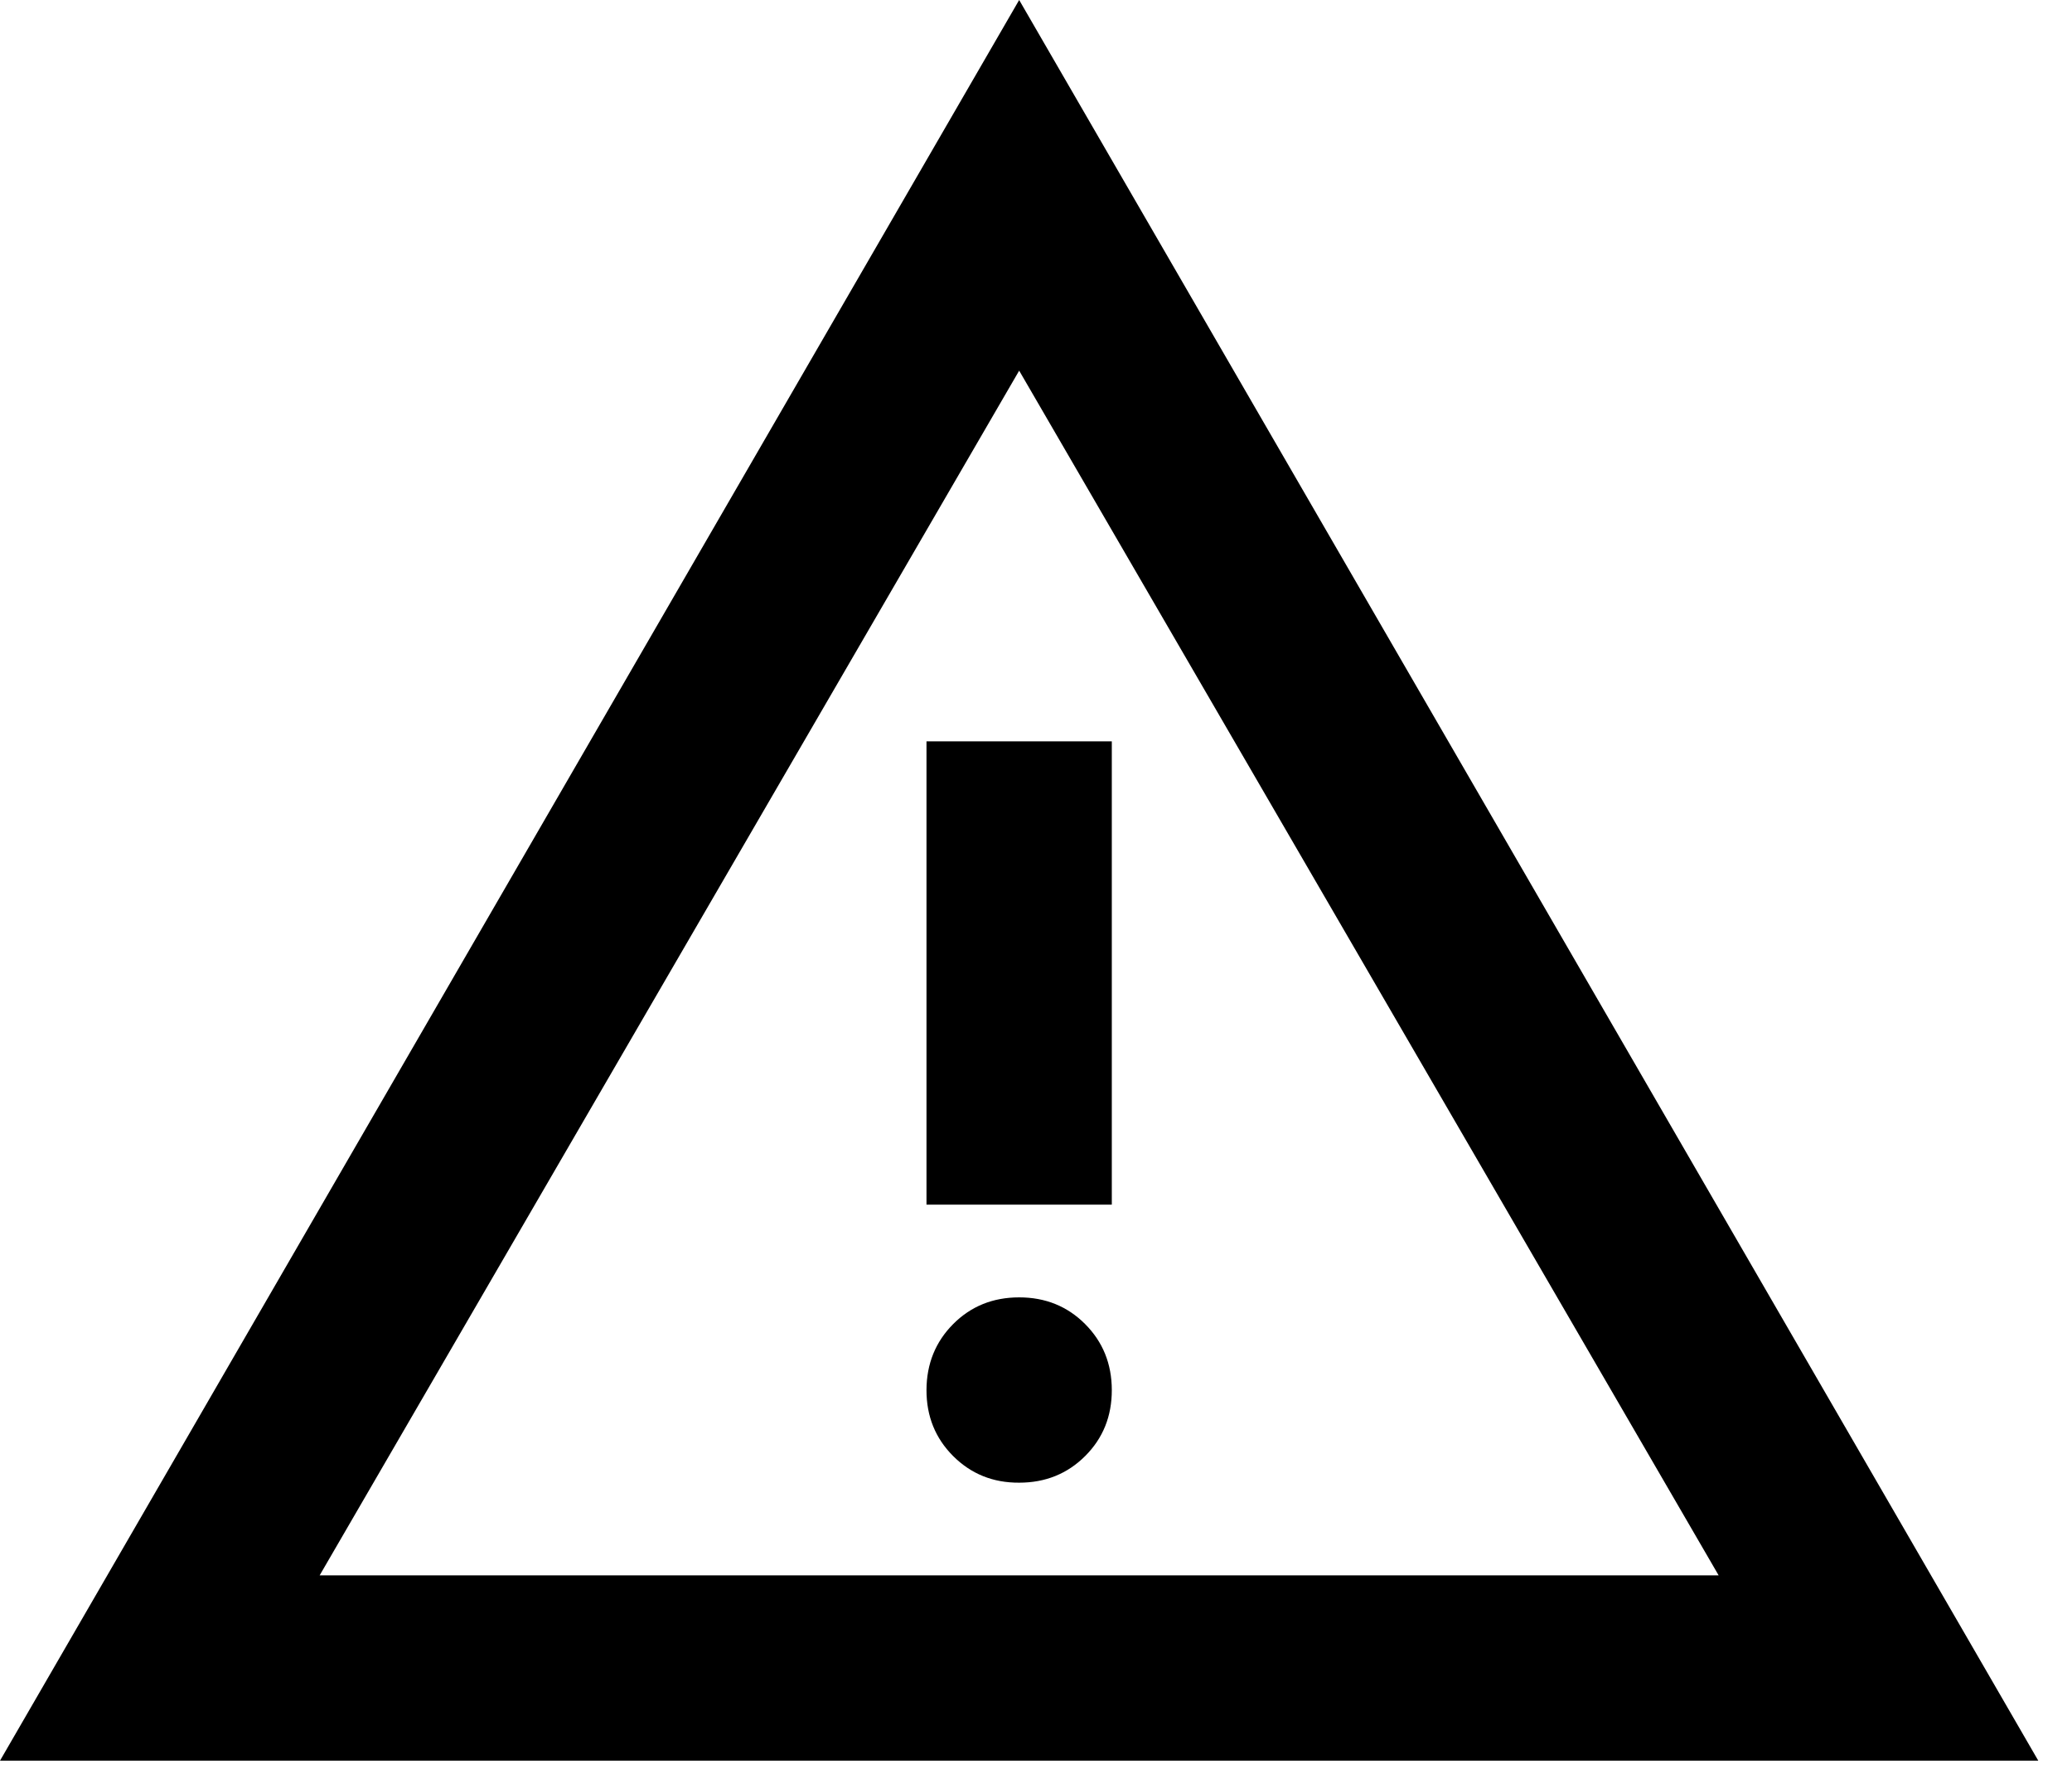 <svg width="41" height="35" viewBox="0 0 41 35" fill="none" xmlns="http://www.w3.org/2000/svg">
<path id="Vector" d="M0 34.833L20.167 0L40.333 34.833H0ZM6.325 31.167H34.008L20.167 7.333L6.325 31.167ZM20.167 29.333C20.686 29.333 21.122 29.157 21.474 28.805C21.826 28.453 22.001 28.018 22 27.5C21.999 26.982 21.823 26.547 21.472 26.195C21.121 25.843 20.686 25.667 20.167 25.667C19.647 25.667 19.212 25.843 18.861 26.195C18.511 26.547 18.335 26.982 18.333 27.5C18.332 28.018 18.508 28.454 18.861 28.807C19.215 29.16 19.65 29.336 20.167 29.333ZM18.333 23.833H22V14.667H18.333V23.833Z" fill="black"/>
</svg>
